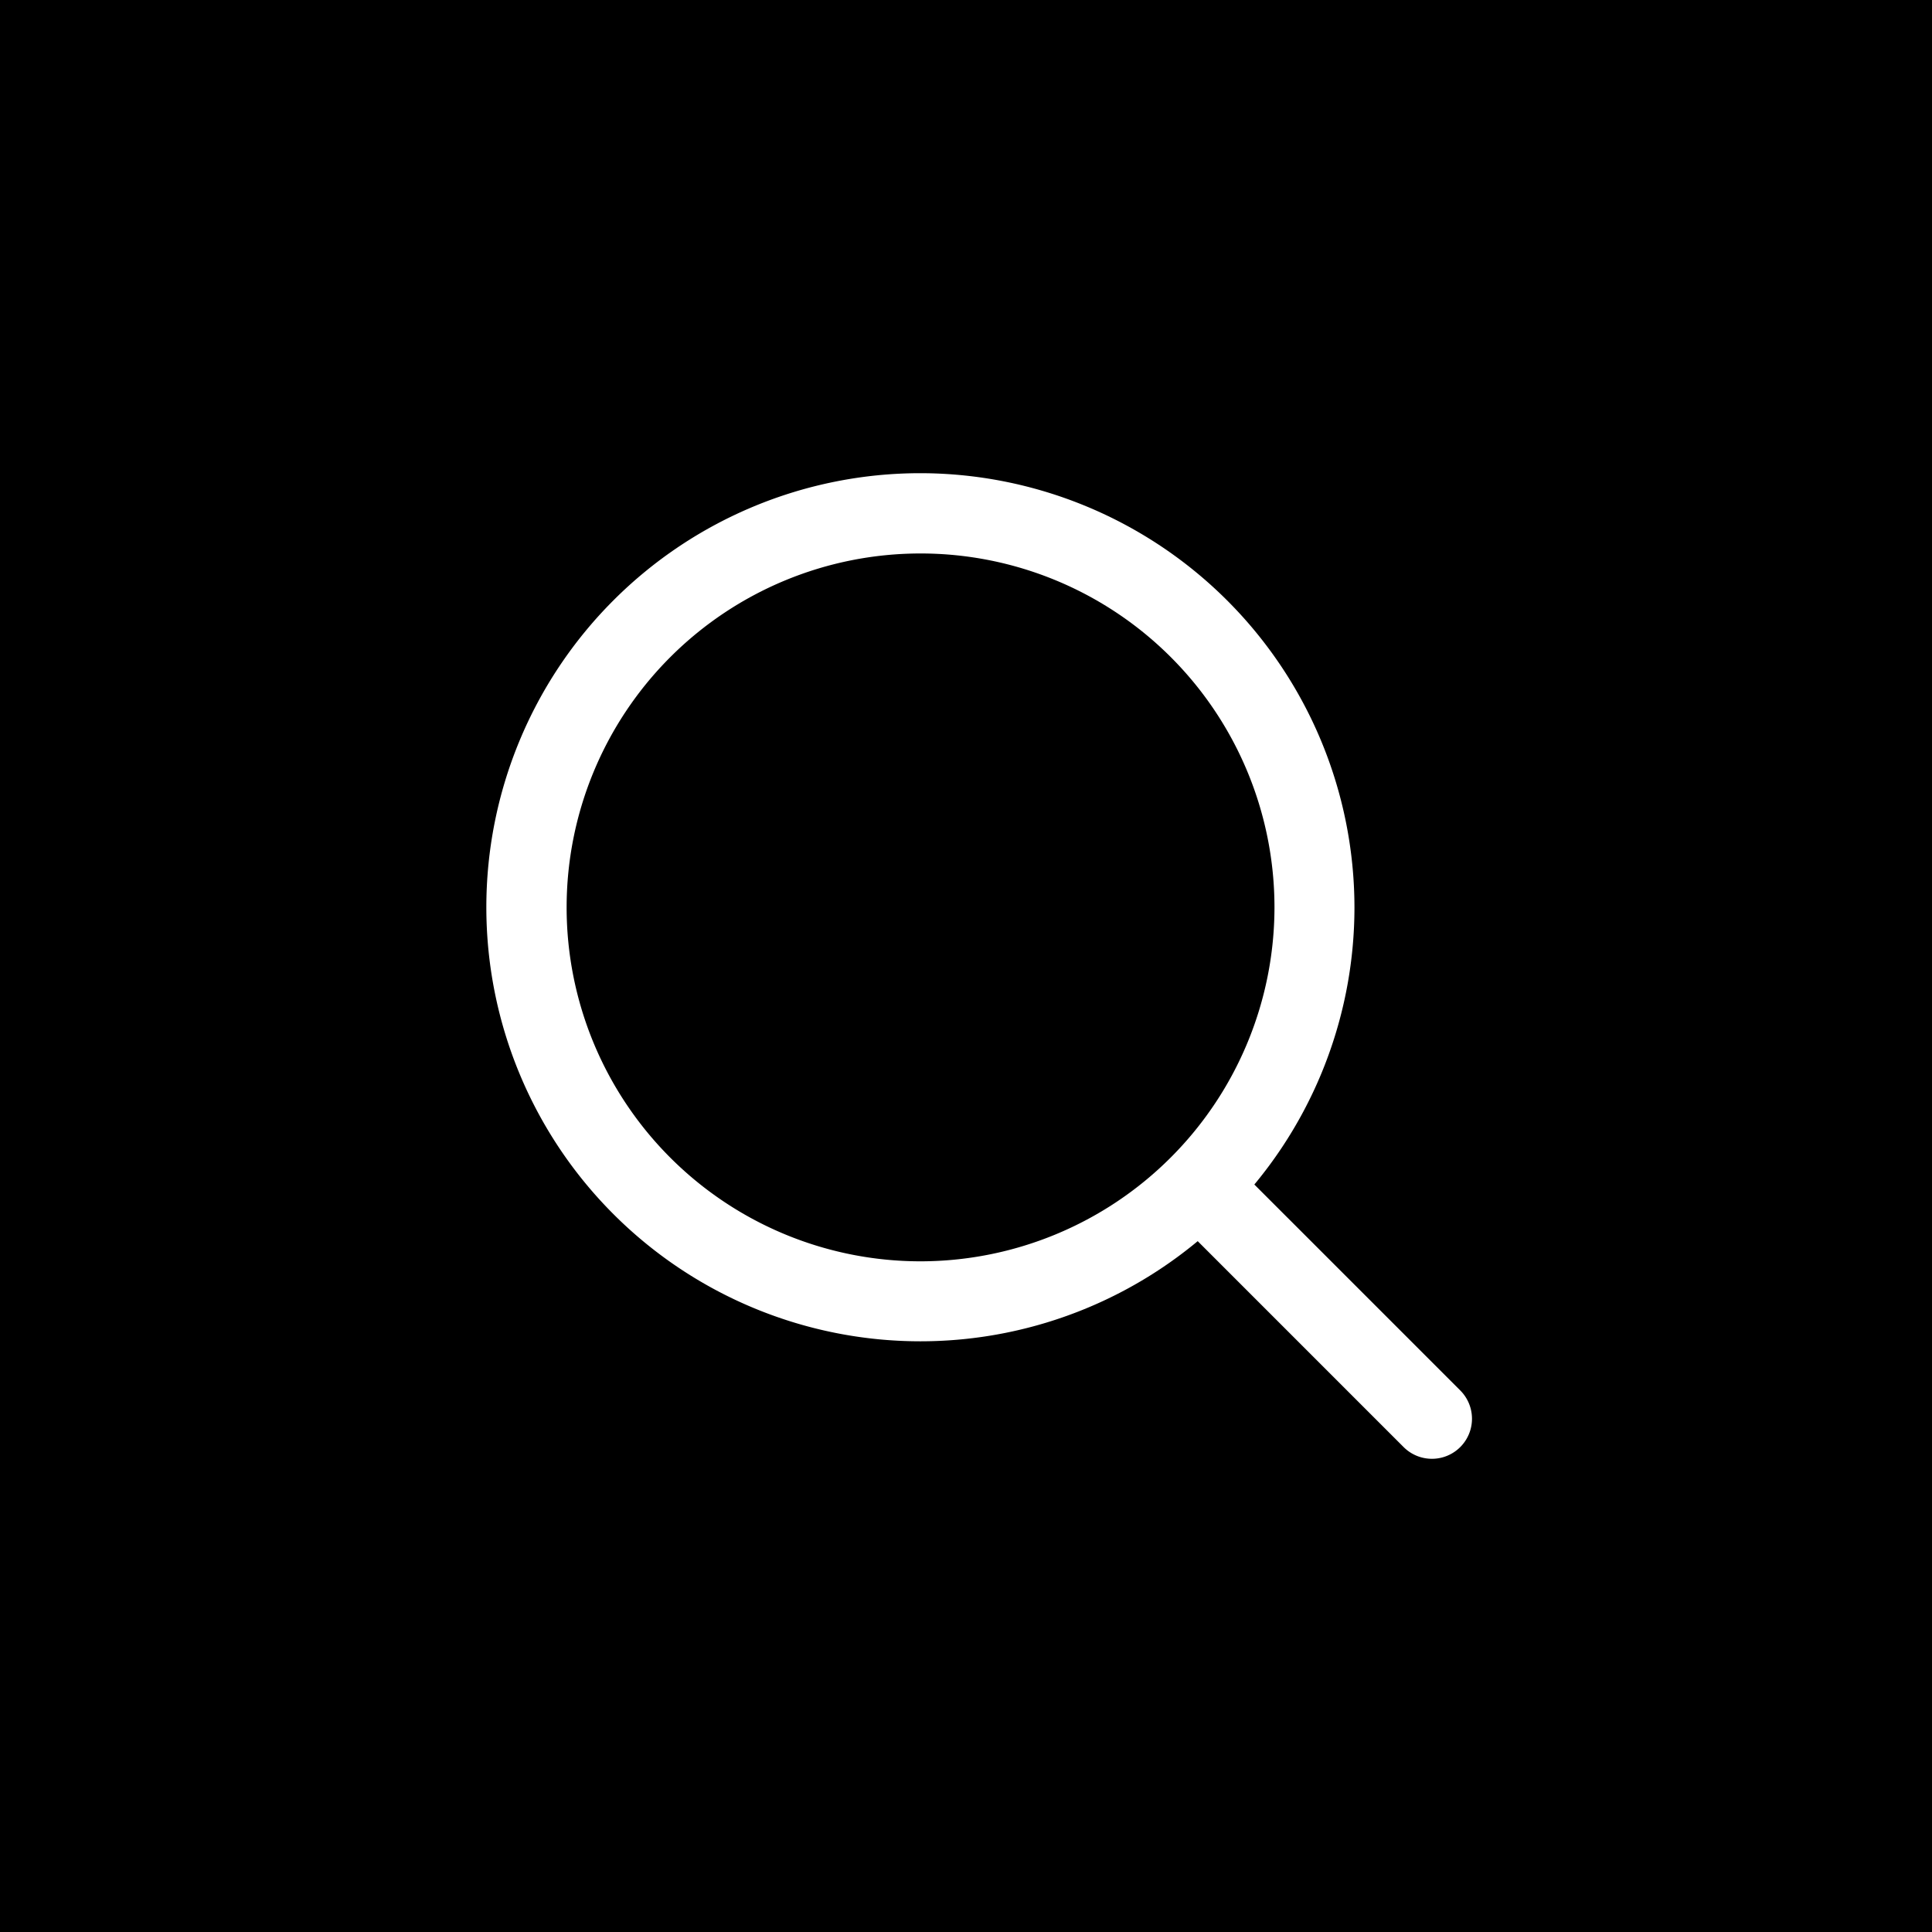 <svg id="btn_suchen" data-name="btn suchen" xmlns="http://www.w3.org/2000/svg" width="63" height="63" viewBox="0 0 63 63">
  <rect id="Rechteck_47" data-name="Rechteck 47" width="63" height="63"/>
  <g id="Gruppe_98" data-name="Gruppe 98" transform="translate(15.859 15.43)">
    <g id="Gruppe_95" data-name="Gruppe 95">
      <g id="Gruppe_94" data-name="Gruppe 94">
        <path id="Pfad_73" data-name="Pfad 73" d="M14.154,0A14.154,14.154,0,1,0,28.308,14.154,14.171,14.171,0,0,0,14.154,0Zm0,25.7A11.541,11.541,0,1,1,25.7,14.154,11.554,11.554,0,0,1,14.154,25.7Z" fill="#fff"/>
      </g>
    </g>
    <g id="Gruppe_97" data-name="Gruppe 97" transform="translate(22.037 22.037)">
      <g id="Gruppe_96" data-name="Gruppe 96">
        <path id="Pfad_74" data-name="Pfad 74" d="M360.767,358.919l-7.491-7.491a1.306,1.306,0,1,0-1.847,1.847l7.491,7.491a1.306,1.306,0,1,0,1.847-1.847Z" transform="translate(-351.046 -351.046)" fill="#fff"/>
      </g>
    </g>
  </g>
</svg>
